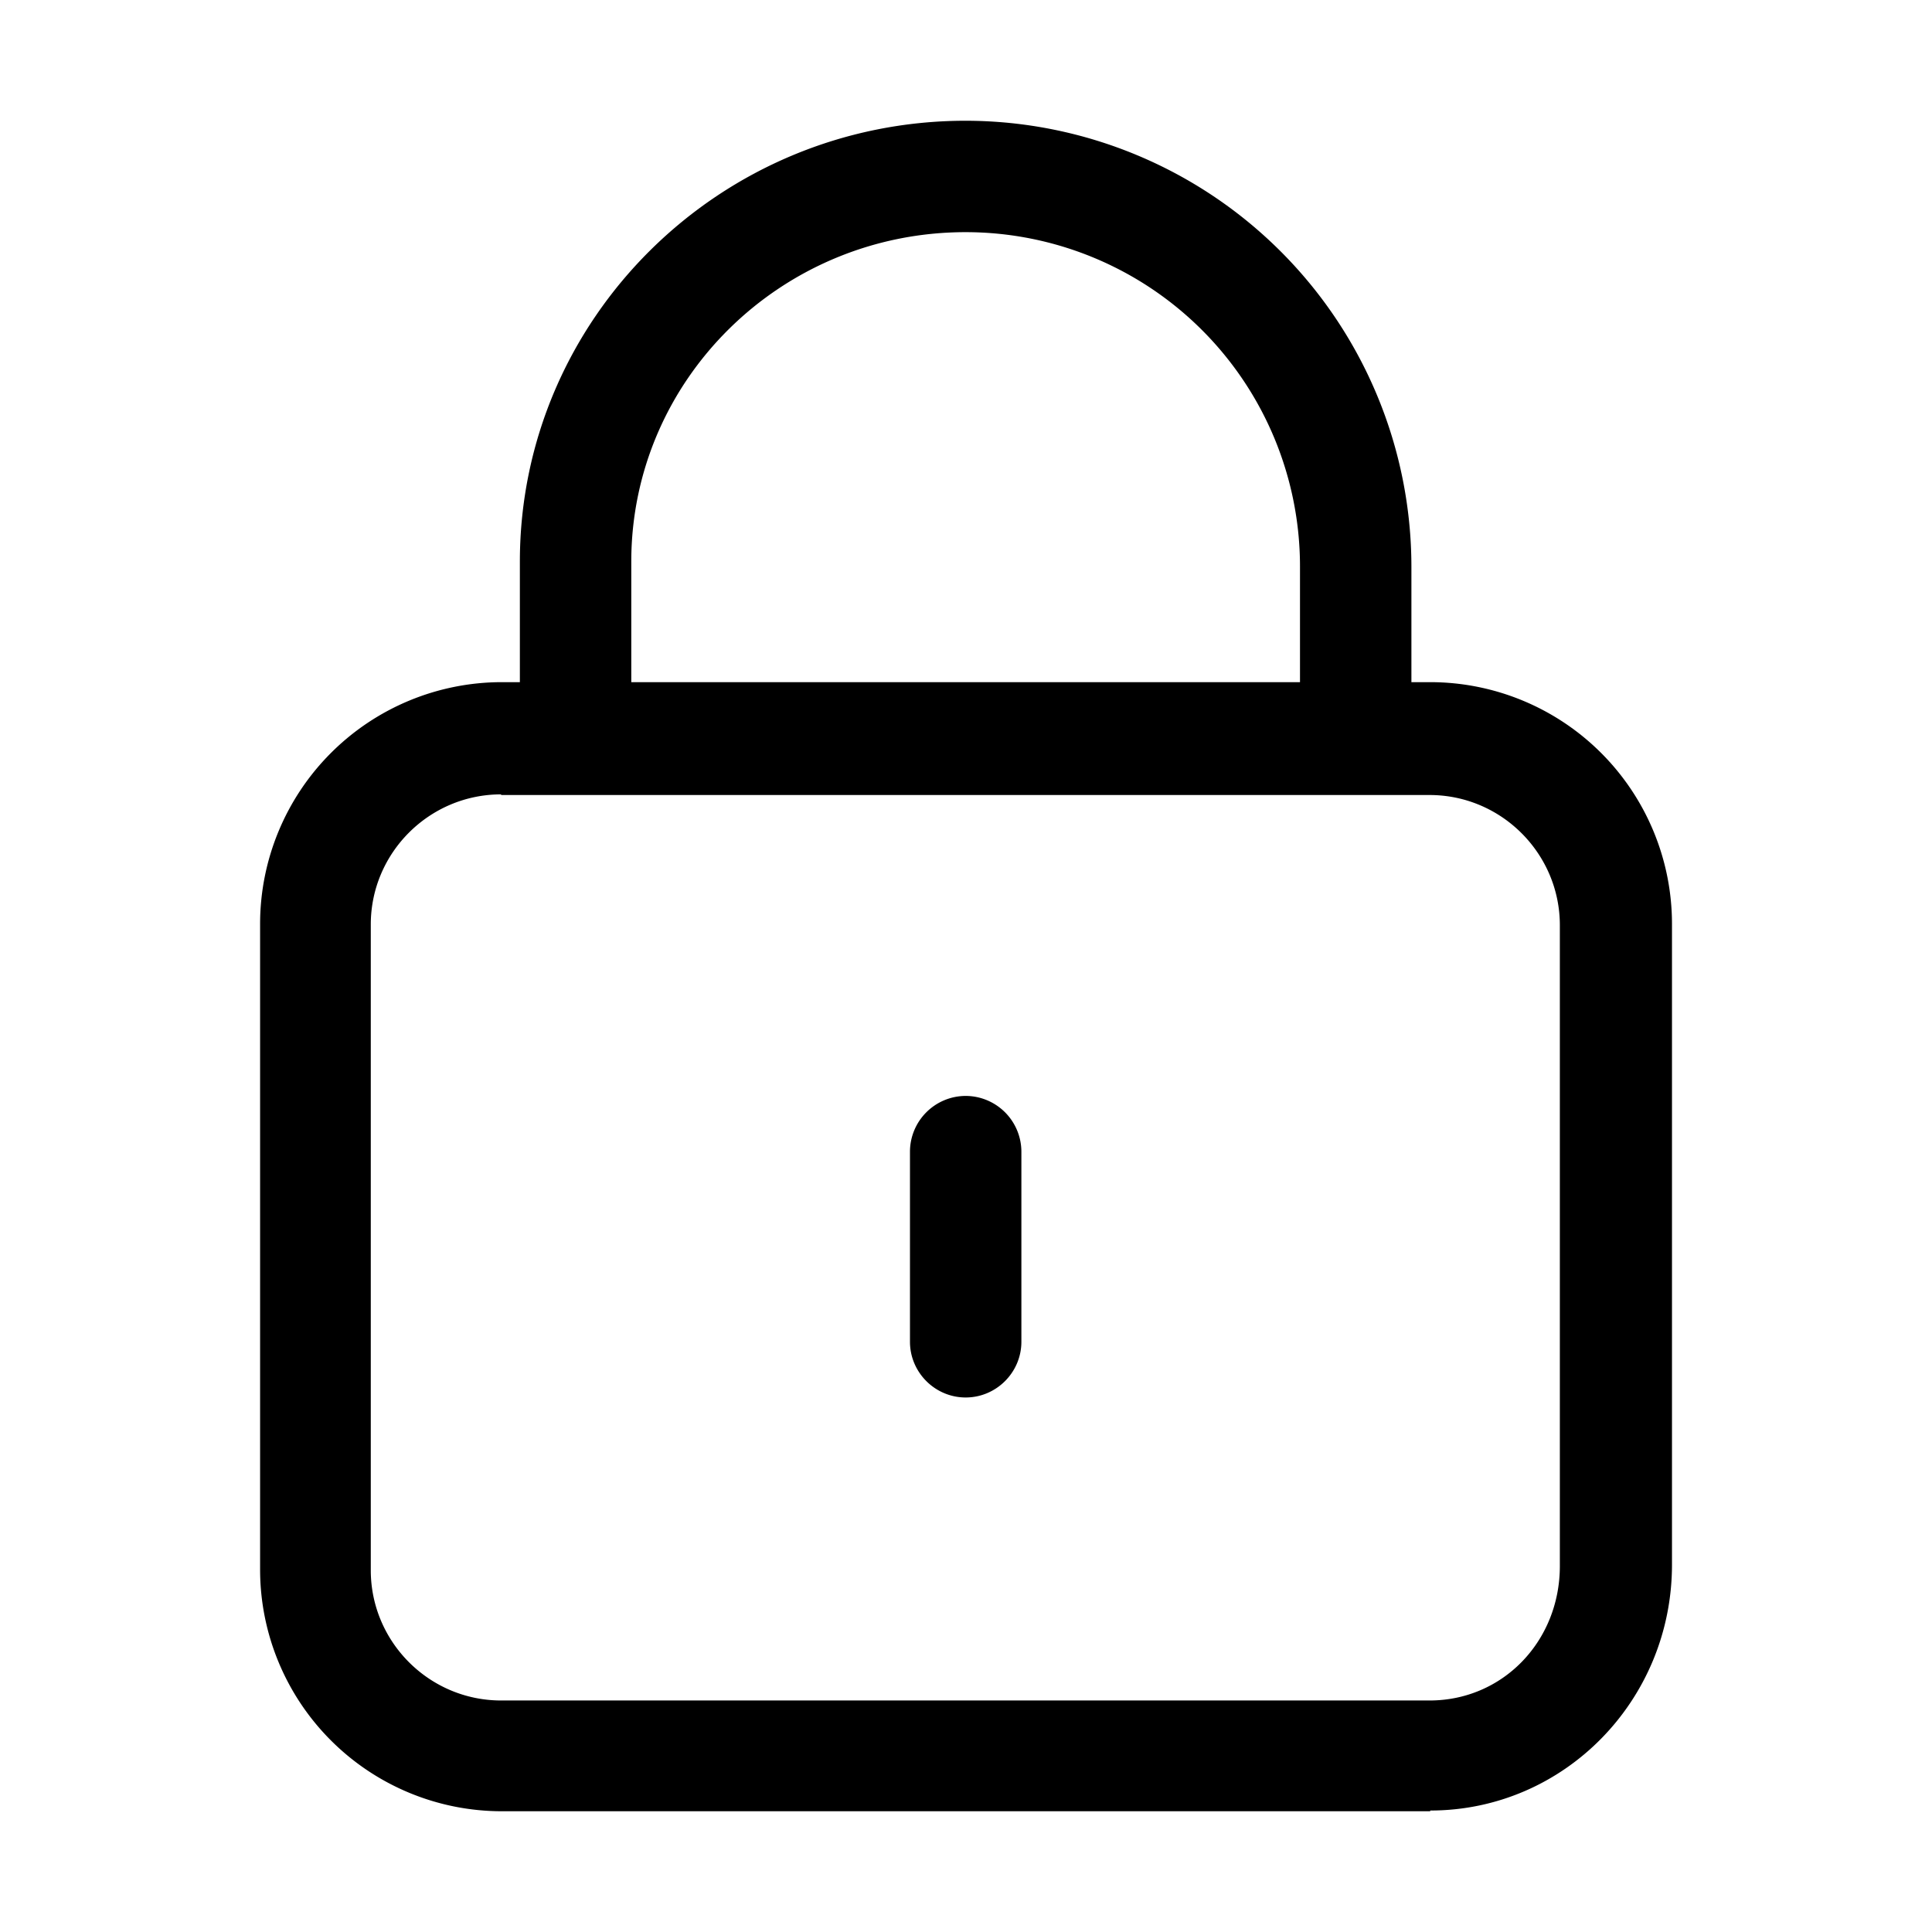 <?xml version="1.0" encoding="UTF-8"?> <svg xmlns="http://www.w3.org/2000/svg" fill="currentColor" class="mb-1 h-8 align-items-start" viewBox="0 0 24 24"><path fill-rule="evenodd" d="M16.149 7.038v1.436H7.842V6.977c0-2.258 1.86-4.093 4.154-4.093a4.154 4.154 0 0 1 4.153 4.154Zm-9.691-.06v1.496h-.225a3.004 3.004 0 0 0-3.002 3.002v8.021A3.004 3.004 0 0 0 6.233 22.5h11.534v-.009c1.662 0 3.003-1.367 3.003-3.054v-7.96a3.004 3.004 0 0 0-3.003-3.003h-.234V7.038A5.543 5.543 0 0 0 11.996 1.5c-3.055 0-5.538 2.457-5.538 5.477Zm-.233 2.89c-.892 0-1.619.726-1.619 1.617v8.021c0 .891.727 1.618 1.619 1.618h11.534c.908 0 1.618-.735 1.618-1.67v-7.96c0-.891-.727-1.618-1.618-1.618H6.225v-.009Zm5.079 6.8c0 .38.311.692.692.692.38 0 .692-.311.692-.692v-2.362a.694.694 0 0 0-.692-.692.694.694 0 0 0-.692.692v2.362Z" class="icon-base" clip-rule="evenodd"></path></svg> 